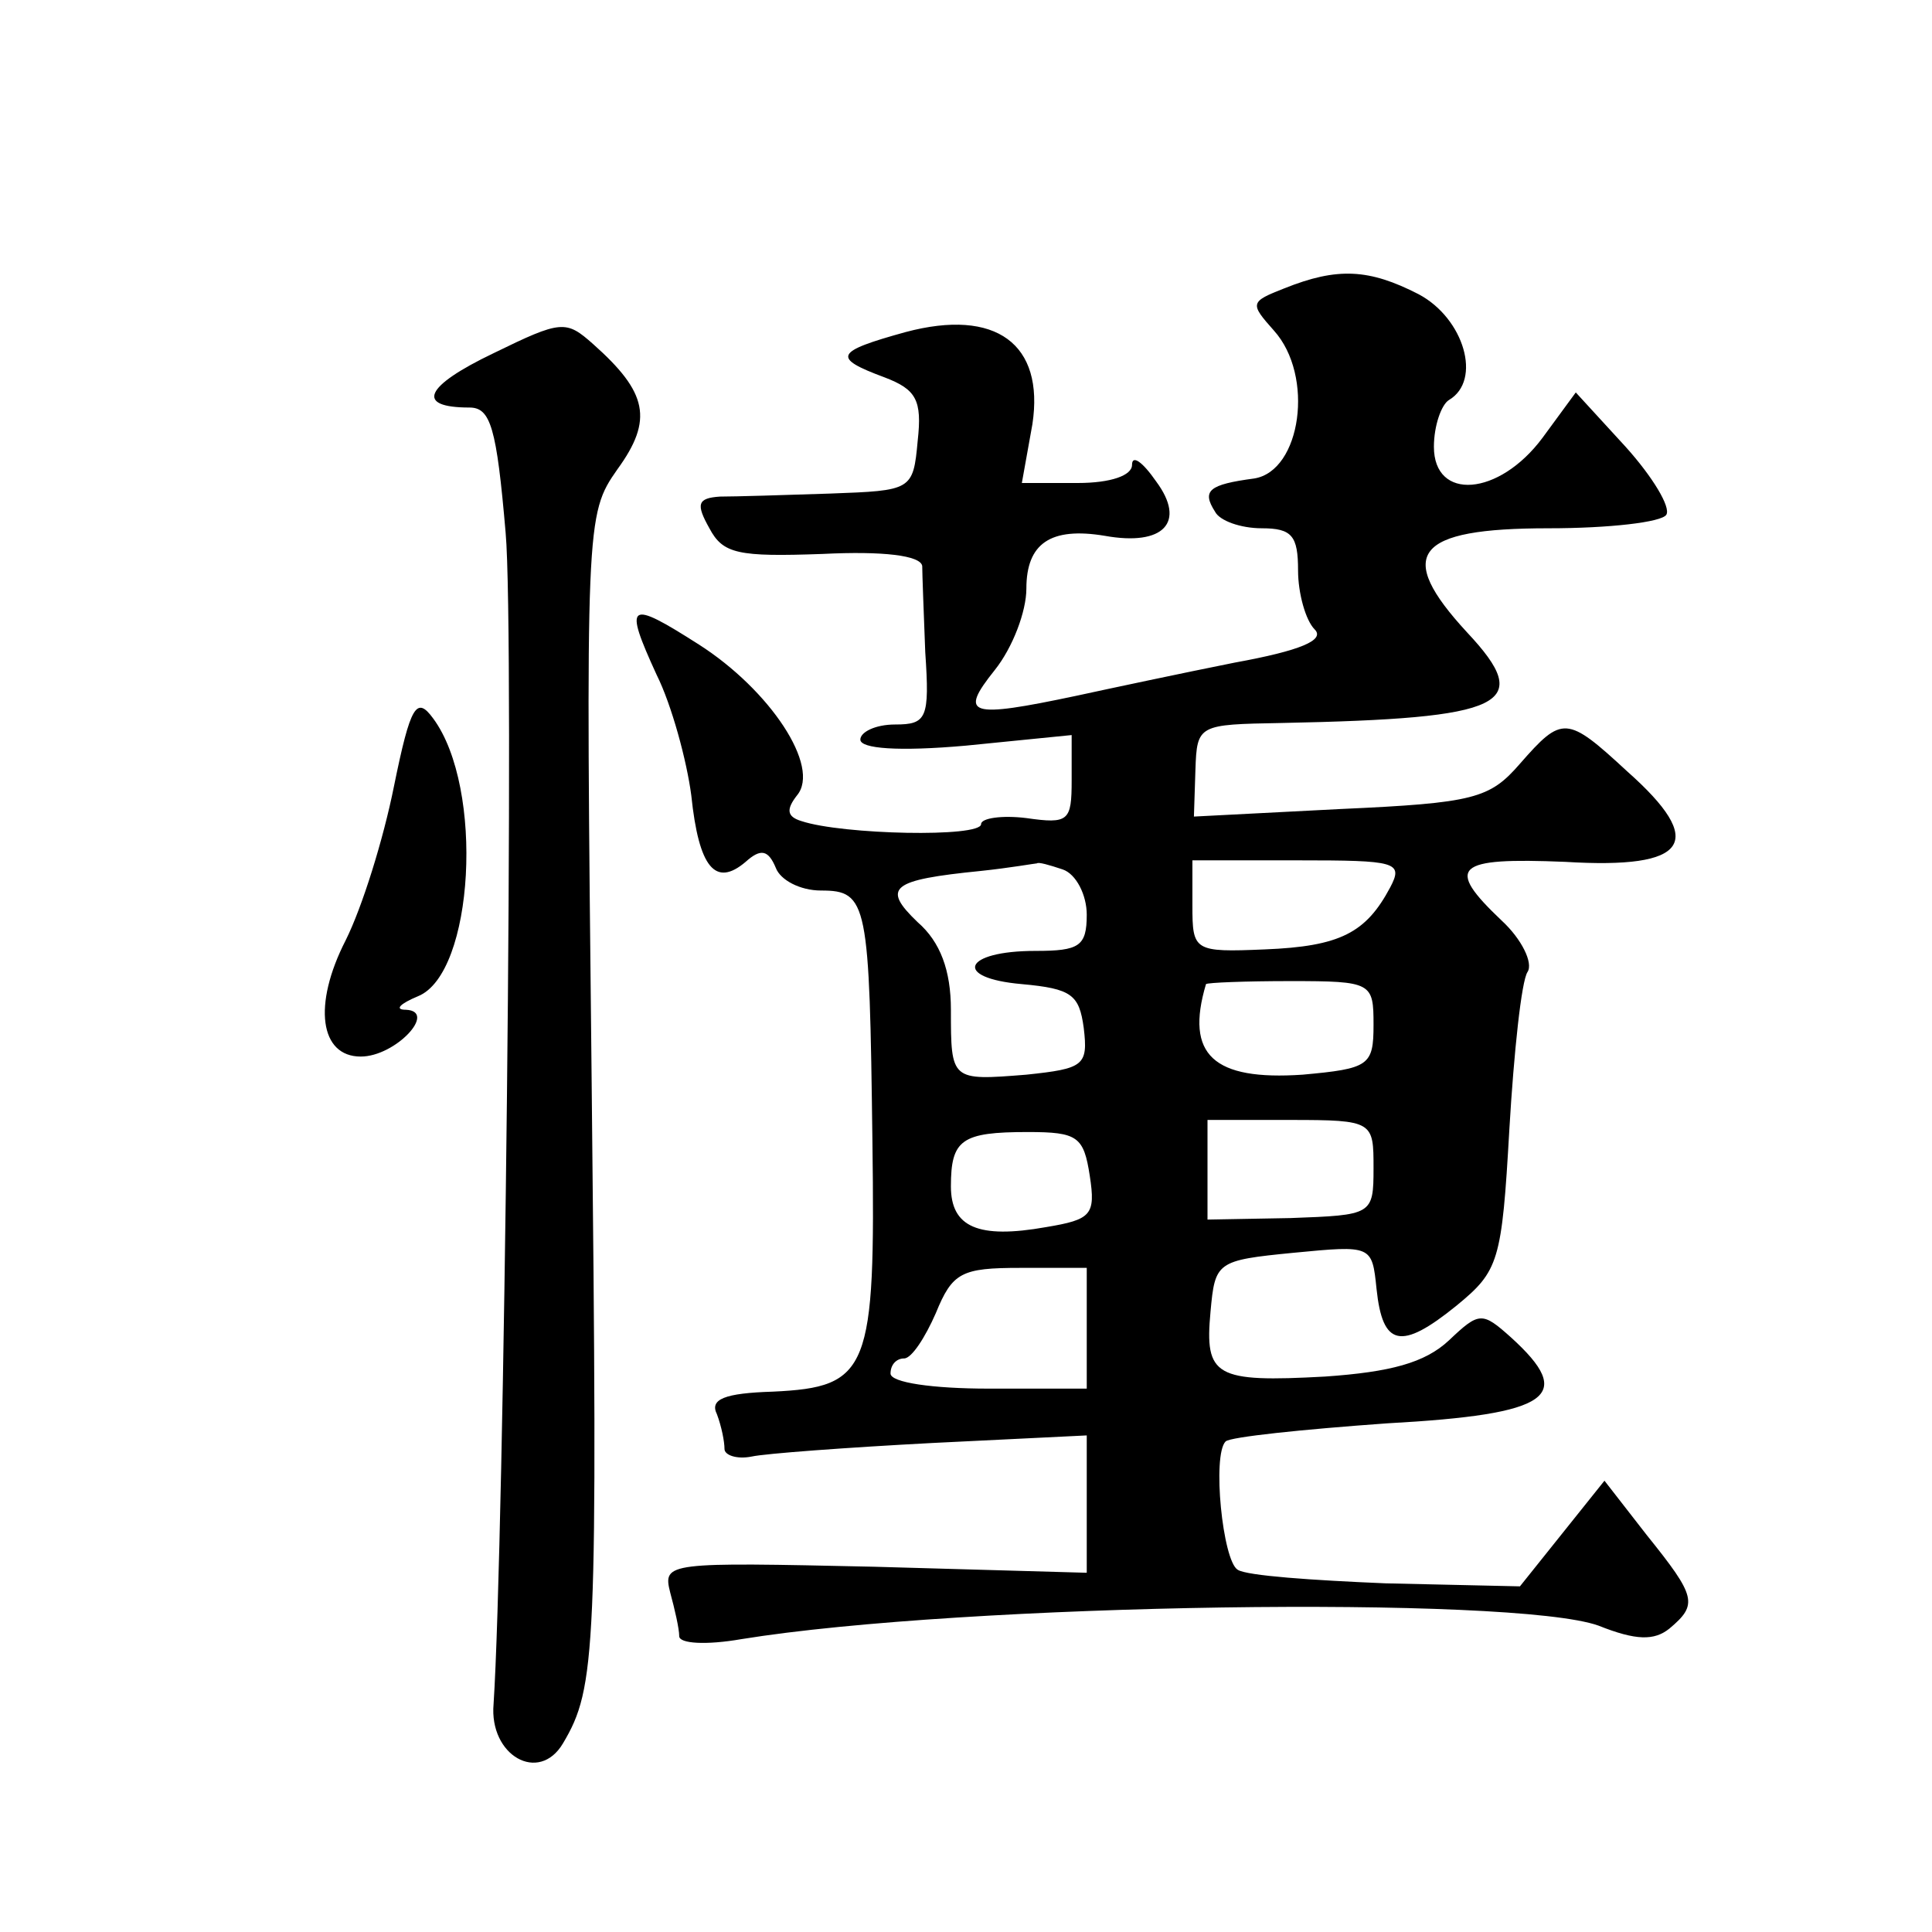 <?xml version="1.0" standalone="no"?>
<!DOCTYPE svg PUBLIC "-//W3C//DTD SVG 20010904//EN"
 "http://www.w3.org/TR/2001/REC-SVG-20010904/DTD/svg10.dtd">
<svg version="1.0" xmlns="http://www.w3.org/2000/svg"
 width="128pt" height="128pt" viewBox="0 0 128 128"
 preserveAspectRatio="xMidYMid meet">
<g transform="translate(0,128) scale(0.1,-0.1)"
fill="#0" stroke="none">
<path d="M851 1089 c-23 -9 -23 -10 -7 -28 27 -30 18 -93 -13 -98 -30 -4 -35 -8
-26 -22 3 -6 17 -11 31 -11 20 0 24 -5 24 -28 0 -15 5 -33 11 -39 7 -7 -9 -14 -53
-22 -35 -7 -82 -17 -105 -22 -71 -15 -78 -13 -54 17 12 15 21 39 21 54 0 30 16
41 52 35 39 -7 54 9 34 36 -9 13 -16 18 -16 11 0 -7 -14 -12 -36 -12 l-37 0 7 39
c8 53 -24 77 -84 61 -47 -13 -49 -17 -14 -30 21 -8 25 -15 22 -42 -3 -33 -4 -33
-58 -35 -30 -1 -63 -2 -73 -2 -15 -1 -16 -5 -7 -21 9 -17 19 -19 75 -17 40 2 65
-1 66 -8 0 -5 1 -31 2 -57 3 -44 1 -48 -20 -48 -13 0 -23 -5 -23 -10 0 -6 25 -8
70 -4 l70 7 0 -30 c0 -27 -2 -29 -30 -25 -16 2 -30 0 -30 -4 0 -9 -92 -7 -119 2
-10 3 -10 8 -3 17 16 19 -18 70 -65 100 -47 30 -50 28 -28 -20 10 -20 20 -57 23
-80 5 -48 16 -61 36 -44 10 9 15 8 20 -4 3 -8 16 -15 30 -15 31 0 32 -8 34 -166
2 -152 -2 -163 -66 -166 -32 -1 -42 -5 -37 -15 3 -8 5 -18 5 -23 0 -4 8 -7 18 -5
9 2 63 6 120 9 l102 5 0 -46 0 -45 -141 4 c-137 3 -140 3 -135 -17 3 -11 6 -24
6 -29 0 -5 18 -6 41 -2 148 24 512 29 568 9 25 -10 37 -10 47 -2 19 16 18 21 -15
62 l-28 36 -28 -35 -28 -35 -89 2 c-48 2 -92 5 -98 9 -10 6 -17 76 -8 85 3 3 51
8 107 12 109 6 125 18 82 57 -19 17 -21 17 -41 -2 -16 -15 -39 -21 -82 -24 -73
-4 -80 0 -76 43 3 33 4 34 55 39 52 5 52 5 55 -24 4 -38 16 -41 53 -11 28 23 30
29 35 117 3 51 8 98 12 104 4 6 -4 22 -17 34 -38 36 -31 42 42 39 82 -5 94 13 41
60 -40 37 -43 37 -71 5 -20 -23 -30 -26 -119 -30 l-97 -5 1 31 c1 30 2 30 57 31
149 3 168 12 123 60 -48 52 -35 69 54 69 40 0 75 4 78 9 3 5 -9 25 -27 45 l-33
36 -22 -30 c-29 -39 -72 -42 -72 -6 0 14 5 28 10 31 22 13 10 54 -20 70 -33 17
-54 18 -89 4z m-147 -385 c9 -3 16 -17 16 -30 0 -21 -5 -24 -34 -24 -48 0 -55 -18
-9 -22 33 -3 38 -7 41 -29 3 -25 0 -27 -38 -31 -50 -4 -50 -4 -50 43 0 26 -7 45
-22 58 -24 23 -18 28 42 34 19 2 36 5 37 5 1 1 8 -1 17 -4z m217 -12 c-16 -30 -33
-39 -83 -41 -47 -2 -48 -1 -48 29 l0 30 70 0 c65 0 70 -1 61 -18z m-11 -91 c0 -27
-3 -29 -47 -33 -59 -4 -78 13 -64 60 1 1 26 2 56 2 54 0 55 -1 55 -29z m0 -95 c0
-31 -1 -31 -55 -33 l-55 -1 0 33 0 33 55 0 c55 0 55 -1 55 -32z m-188 -5 c4 -26
1 -29 -29 -34 -45 -8 -63 0 -63 27 0 31 7 36 51 36 33 0 37 -3 41 -29z m-2 -101
l0 -40 -65 0 c-37 0 -65 4 -65 10 0 6 4 10 9 10 5 0 14 14 21 30 11 27 17 30 56
30 l44 0 0 -40z M327 1046 c-46 -22 -52 -36 -16 -36 14 0 18 -13 24 -83 6 -66 -1
-670 -8 -776 -3 -34 30 -53 46 -26 22 37 23 60 19 437 -4 373 -4 377 17 407 24
33 20 51 -16 83 -18 16 -21 16 -66 -6z M261 759 c-7 -35 -21 -80 -32 -102 -22 -43
-17 -77 10 -77 23 0 51 30 30 31 -8 0 -4 4 8 9 37 15 44 138 10 184 -11 15 -15
9 -26 -45z"/>
</g>
</svg>
